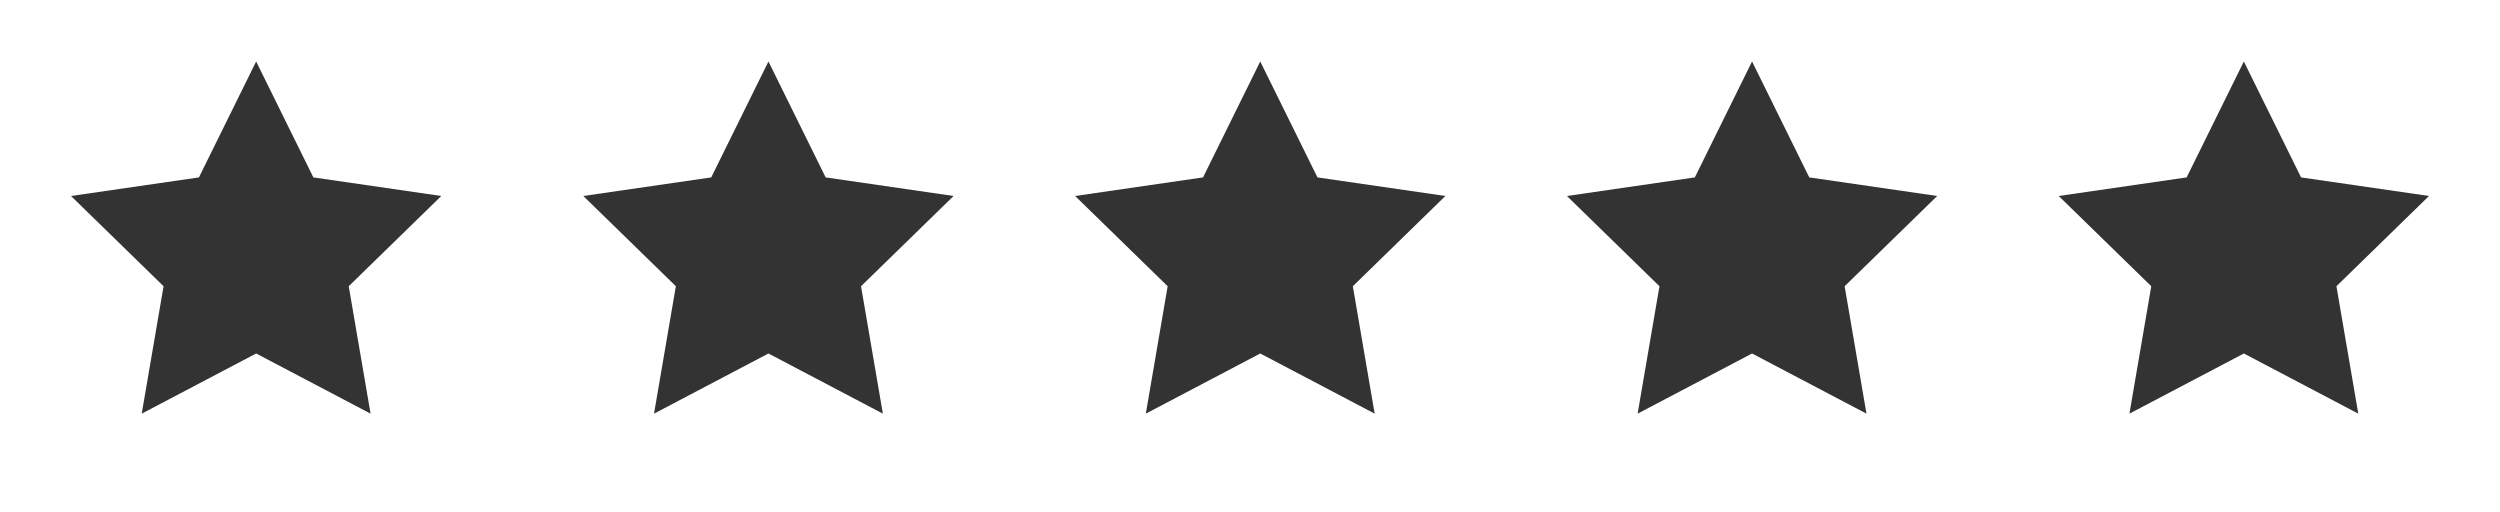 <?xml version="1.0" encoding="UTF-8"?>
<svg width="122px" height="25px" viewBox="0 0 122 25" version="1.1" xmlns="http://www.w3.org/2000/svg" xmlns:xlink="http://www.w3.org/1999/xlink">
    <rect x="0" y="0" width="122" height="25" fill="#333333" stroke="none"/>
    <title>img-stars-mask</title>
    <g id="img-stars-mask" stroke="none" stroke-width="1" fill="none" fill-rule="evenodd">
        <path d="M122,0 L122,25 L0,25 L0,0 L122,0 Z M12.5,3 L9.708,8.657 L3.465,9.564 L7.982,13.968 L6.916,20.186 L12.5,17.25 L18.084,20.186 L17.018,13.968 L21.535,9.564 L15.292,8.657 L12.5,3 Z M37.5,3 L34.708,8.657 L28.465,9.564 L32.982,13.968 L31.916,20.186 L37.5,17.25 L43.084,20.186 L42.018,13.968 L46.535,9.564 L40.292,8.657 L37.5,3 Z M61.5,3 L58.708,8.657 L52.465,9.564 L56.982,13.968 L55.916,20.186 L61.5,17.25 L67.084,20.186 L66.018,13.968 L70.535,9.564 L64.292,8.657 L61.5,3 Z M85.5,3 L82.708,8.657 L76.465,9.564 L80.982,13.968 L79.916,20.186 L85.5,17.25 L91.084,20.186 L90.018,13.968 L94.535,9.564 L88.292,8.657 L85.5,3 Z M109.5,3 L106.708,8.657 L100.465,9.564 L104.982,13.968 L103.916,20.186 L109.5,17.25 L115.084,20.186 L114.018,13.968 L118.535,9.564 L112.292,8.657 L109.5,3 Z" id="Combined-Shape" fill="#FFFFFF"></path>
    </g>
</svg>
